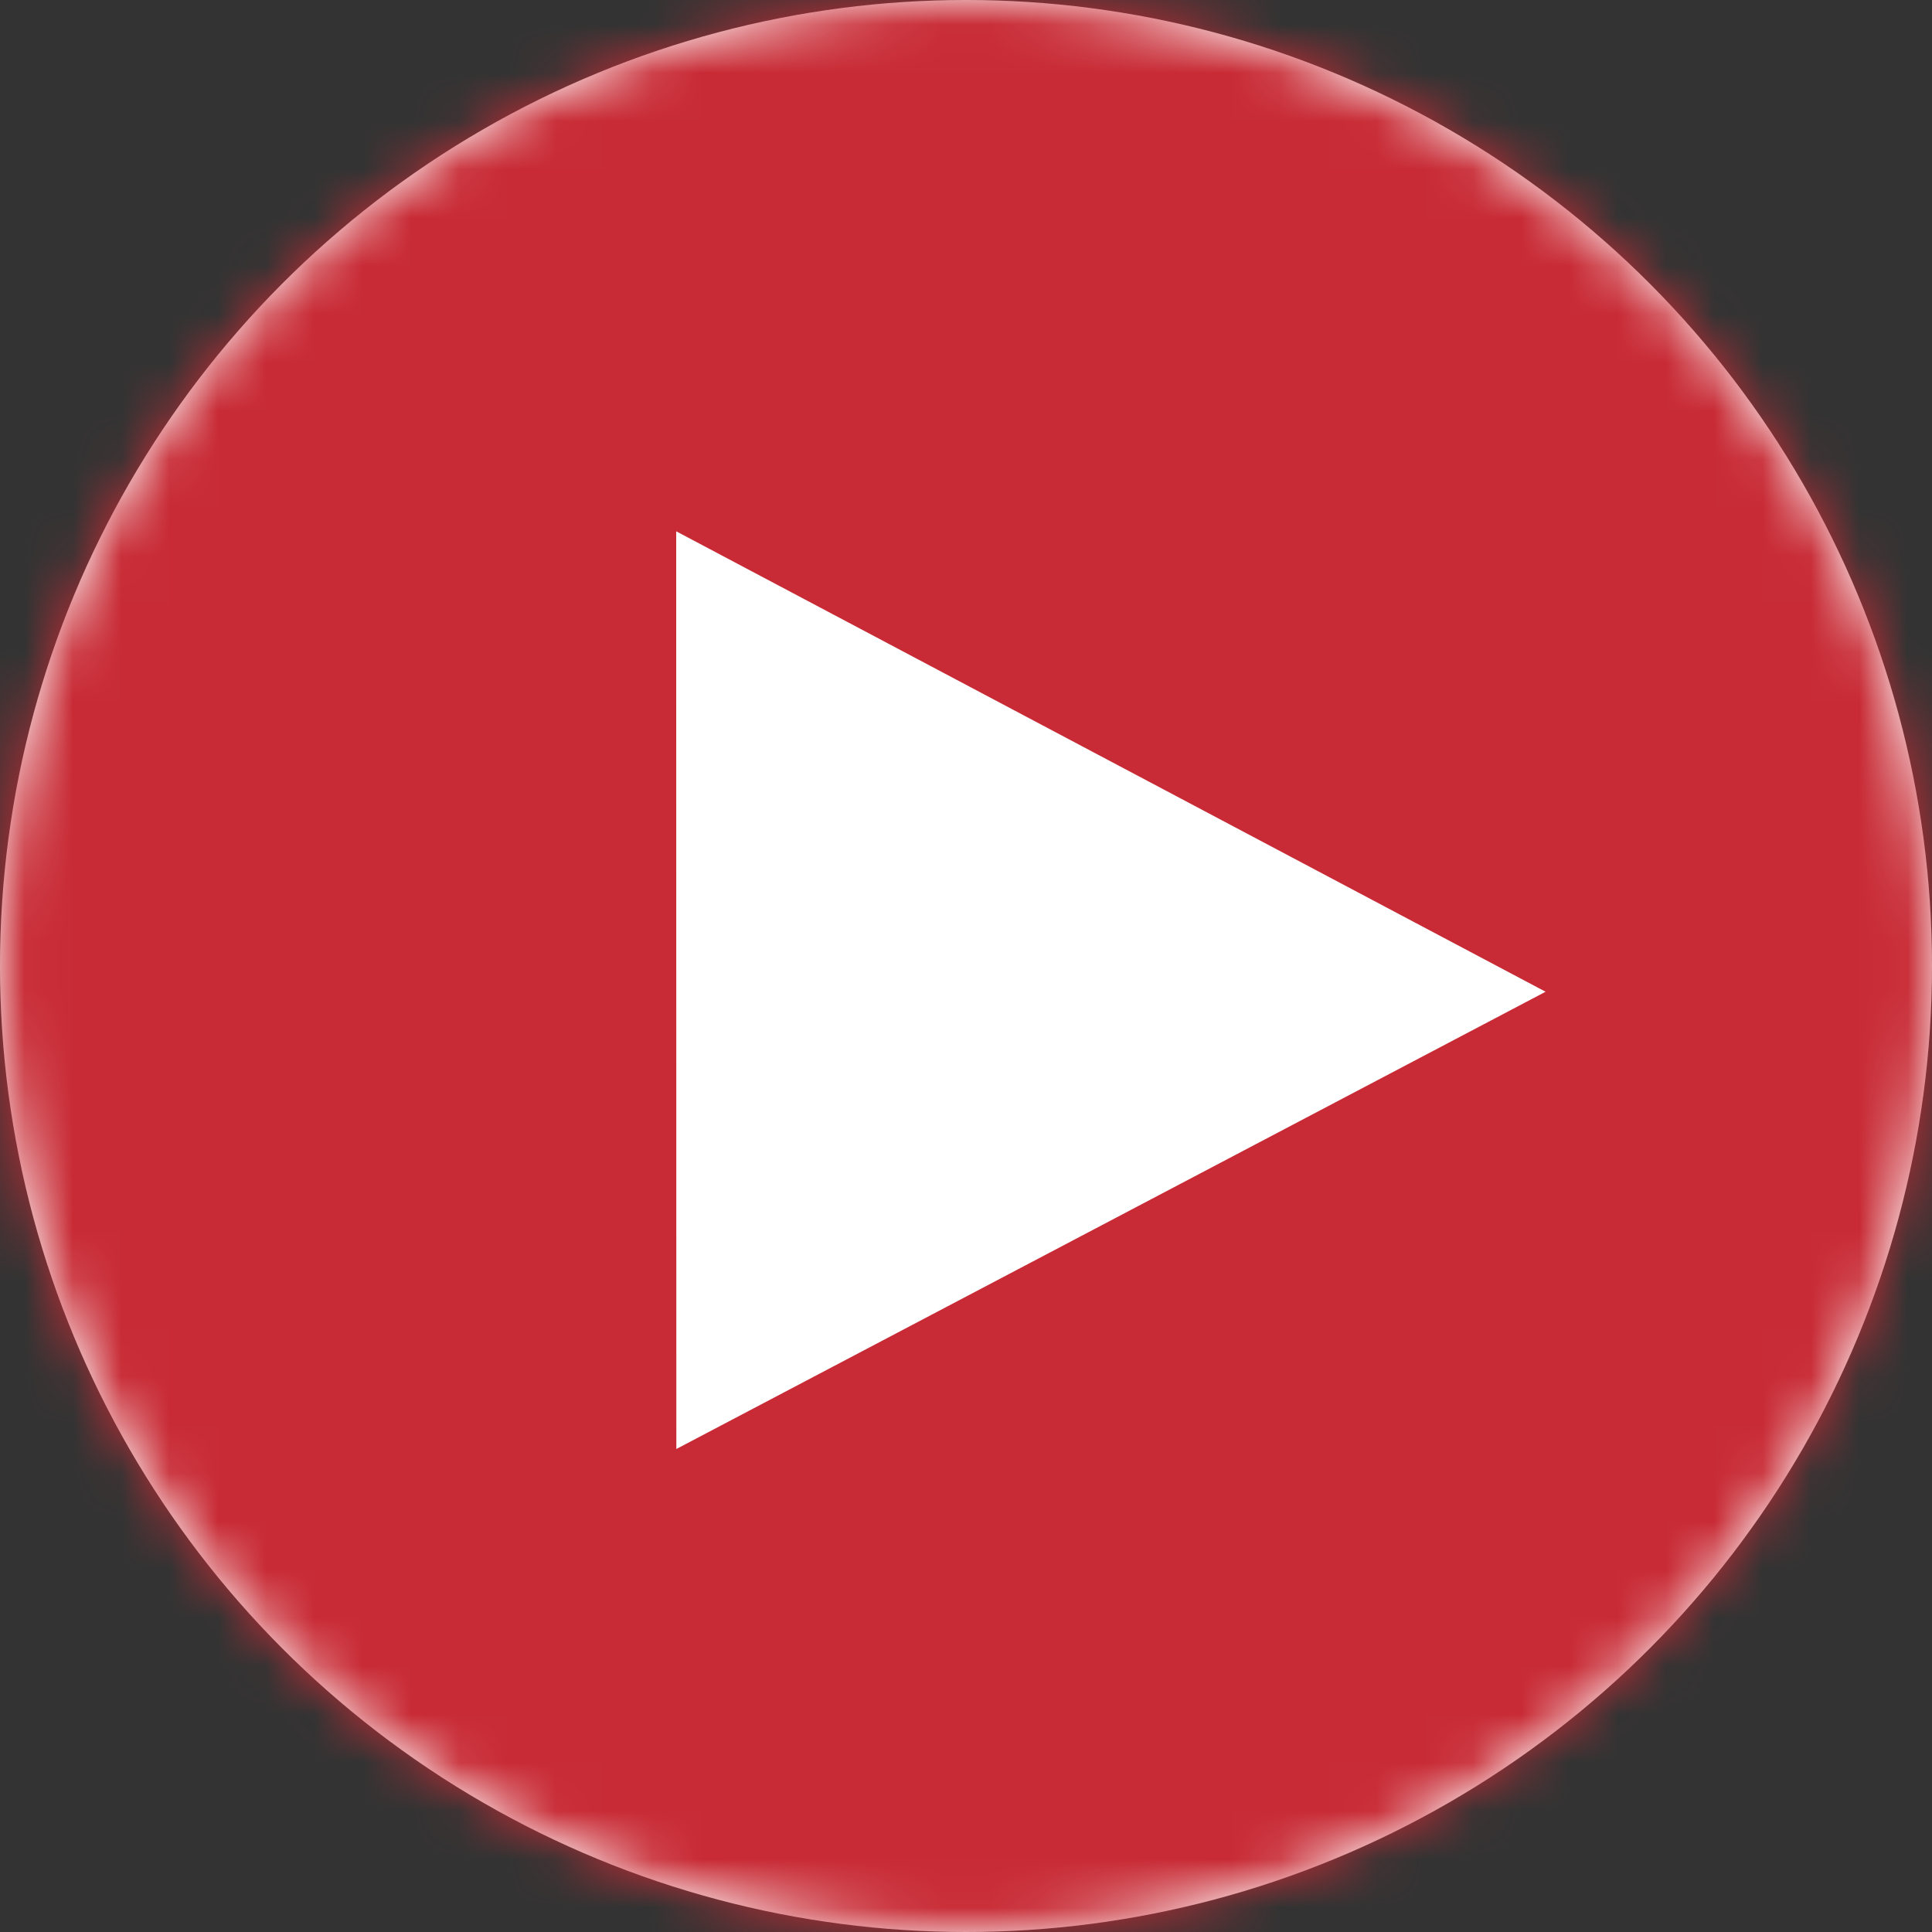 <?xml version="1.0" encoding="UTF-8"?>
<svg width="40px" height="40px" viewBox="0 0 40 40" version="1.1" xmlns="http://www.w3.org/2000/svg" xmlns:xlink="http://www.w3.org/1999/xlink">
    <rect x="0" y="0" width="40" height="40" fill="#333333" stroke="none"/>
    <!-- Generator: Sketch 52.6 (67491) - http://www.bohemiancoding.com/sketch -->
    <title>Youtube</title>
    <desc>Created with Sketch.</desc>
    <defs>
        <circle id="path-1" cx="20" cy="20" r="20"></circle>
    </defs>
    <g id="Page-1" stroke="none" stroke-width="1" fill="none" fill-rule="evenodd">
        <g id="D---Übersicht" transform="translate(-973, -1048)">
            <g id="Social" transform="translate(775, 989)">
                <g id="Youtube" transform="translate(198, 59)">
                    <mask id="mask-2" fill="white">
                        <use xlink:href="#path-1"></use>
                    </mask>
                    <use id="Mask" fill="#FFFFFF" fill-rule="nonzero" xlink:href="#path-1"></use>
                    <path d="M14.003,30 L14,11 L32,20.533 L14.003,30 Z M56.312,6.355 C56.312,6.355 55.637,1.652 53.568,-0.419 C50.945,-3.137 48.003,-3.15 46.655,-3.309 C36.999,-4 22.515,-4 22.515,-4 L22.485,-4 C22.485,-4 8.002,-4 -1.655,-3.309 C-3.003,-3.15 -5.943,-3.137 -8.568,-0.419 C-10.637,1.652 -11.31,6.355 -11.31,6.355 C-11.31,6.355 -12,11.878 -12,17.4 L-12,22.579 C-12,28.1 -11.31,33.623 -11.31,33.623 C-11.31,33.623 -10.637,38.326 -8.568,40.397 C-5.943,43.116 -2.496,43.029 -0.96,43.314 C4.561,43.838 22.5,44 22.5,44 C22.5,44 36.999,43.978 46.655,43.288 C48.003,43.129 50.945,43.116 53.568,40.397 C55.637,38.326 56.312,33.623 56.312,33.623 C56.312,33.623 57,28.1 57,22.579 L57,17.4 C57,11.878 56.312,6.355 56.312,6.355 Z" id="Fill-1" fill="#C82B35" mask="url(#mask-2)"></path>
                </g>
            </g>
        </g>
    </g>
</svg>